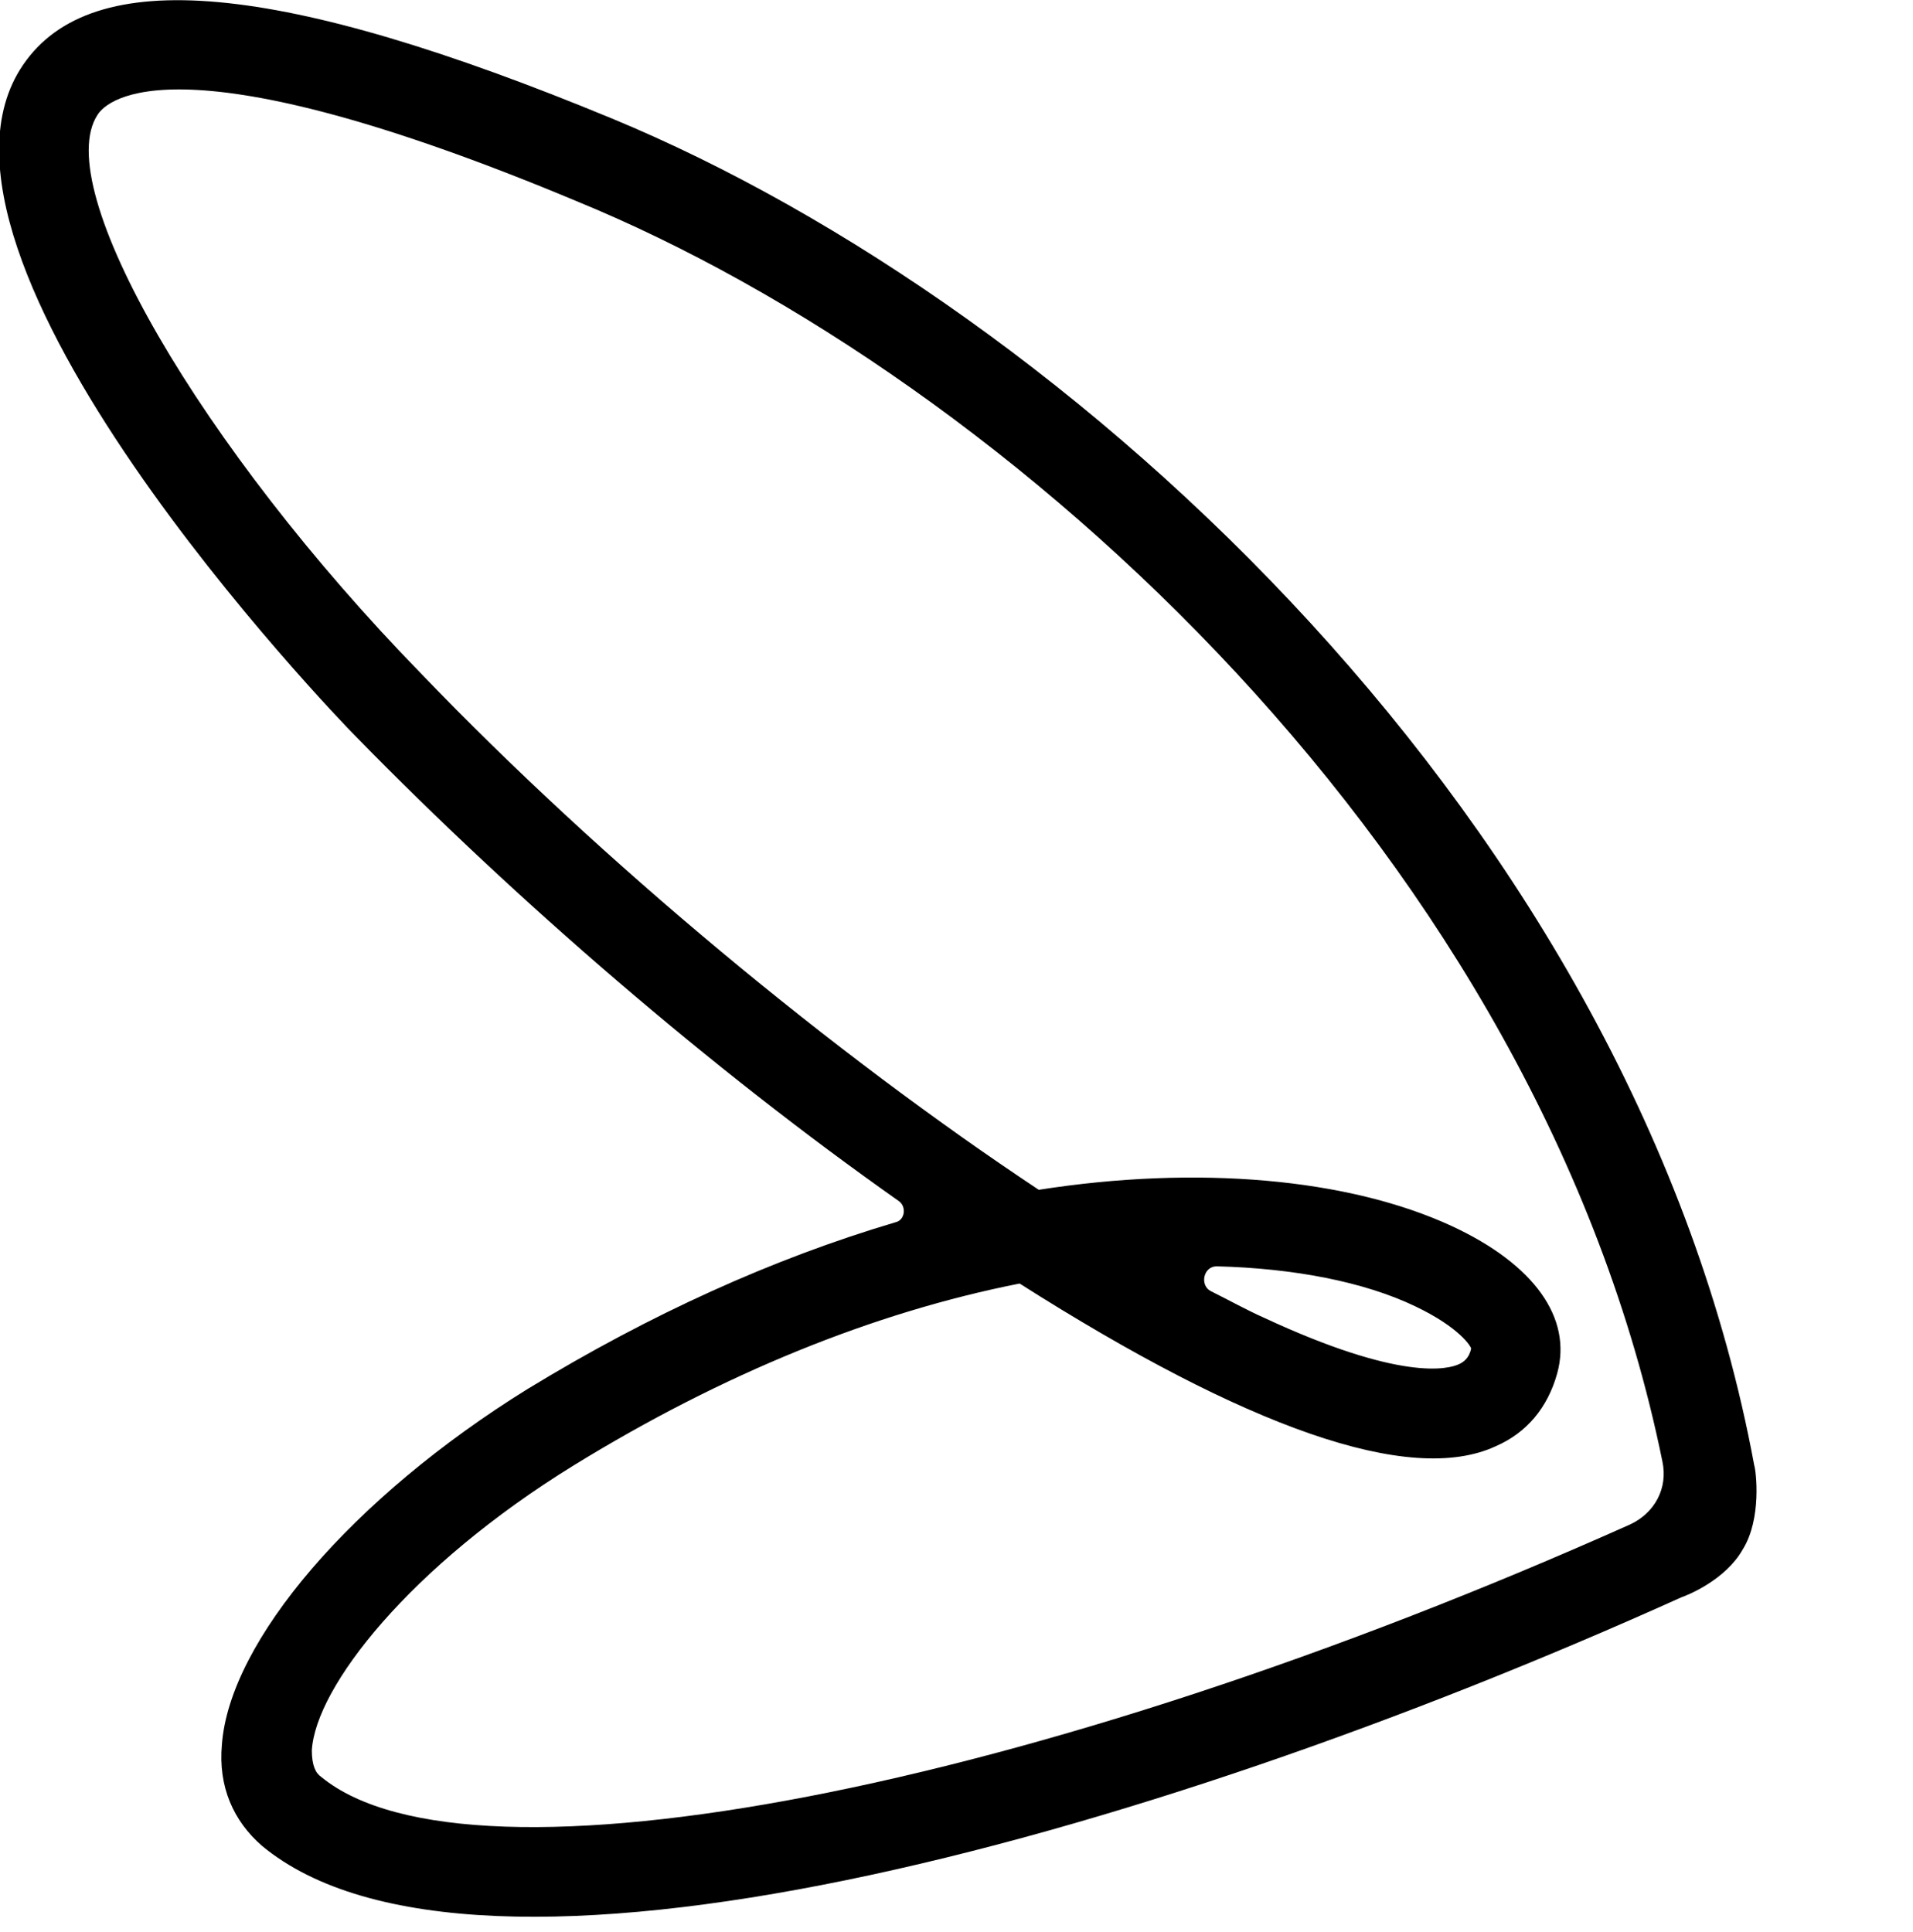 <?xml version="1.0" encoding="utf-8"?>
<!-- Generator: Adobe Illustrator 25.4.2, SVG Export Plug-In . SVG Version: 6.00 Build 0)  -->
<svg version="1.1" id="Capa_1" xmlns="http://www.w3.org/2000/svg" xmlns:xlink="http://www.w3.org/1999/xlink" x="0px" y="0px"
	 viewBox="0 0 100 101" style="enable-background:new 0 0 100 101;" xml:space="preserve">
<g>
	<path d="M16.8,92.9c-0.3-0.2-0.5-0.6-0.5-1.4c0.2-3.3,5.1-9.6,13.7-14.9c7.8-4.8,15.7-8,23.3-9.5c11.8,7.5,20.4,10.6,24.9,8.5
		c1.6-0.7,2.7-2,3.2-3.8c0.8-2.9-1.2-5.7-5.5-7.7c-5.4-2.5-13.3-3.2-21.6-1.9C43.6,55.1,31.5,45.1,22,35.2C10.5,23.4,2.6,9.8,5.1,6
		c0.5-0.8,4.2-4.2,25,4.5C52.8,19.8,80.5,45,86.9,76.4c0.3,1.4-0.4,2.7-1.7,3.3C54.1,93.6,24.6,99.3,16.8,92.9 M63.3,67.5
		c-0.6-0.3-0.4-1.3,0.3-1.3c4,0.1,7.7,0.8,10.4,2.1c2.3,1.1,2.9,2.1,2.9,2.2c-0.1,0.5-0.4,0.7-0.6,0.8c-0.6,0.3-3.1,0.9-10.2-2.4
		C65.2,68.5,64.3,68,63.3,67.5 M91.7,76.6C85.5,43.1,55.9,16.1,32,6.2C14.6-1,4.8-1.9,1.2,3.4c-6.8,10,16.4,34.1,17.4,35.1
		C27,47.1,37.2,55.9,47,62.8c0.4,0.3,0.3,1-0.2,1.1c-6.4,1.9-12.8,4.8-19.2,8.7C18.4,78.3,12,85.8,11.6,91.2c-0.2,2.2,0.6,4,2.1,5.3
		c11.1,9.2,45.6-0.1,74.2-13c0.3-0.1,2.3-0.9,3.2-2.5C92.1,79.4,91.8,76.9,91.7,76.6"/>
</g>
</svg>
